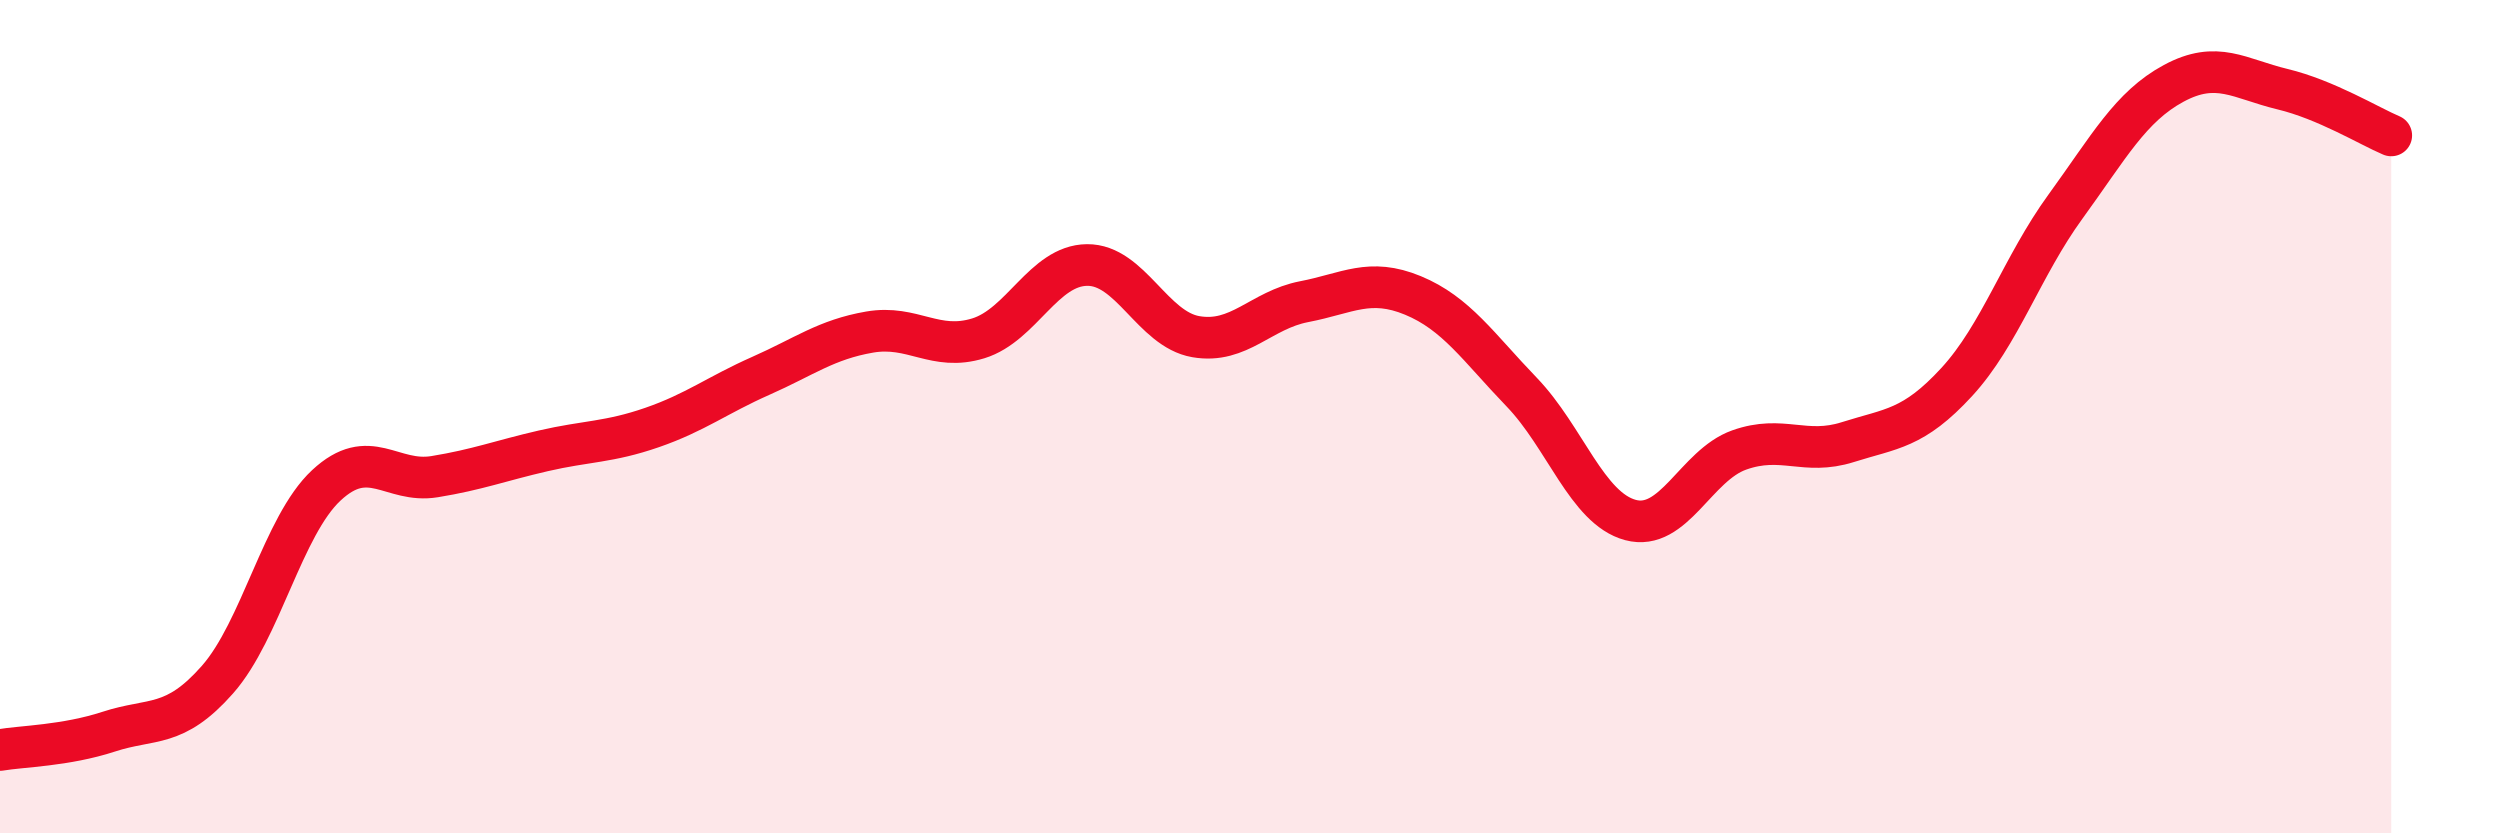 
    <svg width="60" height="20" viewBox="0 0 60 20" xmlns="http://www.w3.org/2000/svg">
      <path
        d="M 0,18 C 0.52,17.91 1.57,17.9 2.61,17.56 C 3.65,17.22 4.18,17.49 5.22,16.31 C 6.26,15.13 6.79,12.62 7.83,11.65 C 8.87,10.68 9.39,11.61 10.43,11.44 C 11.47,11.27 12,11.06 13.04,10.82 C 14.08,10.58 14.61,10.62 15.65,10.26 C 16.69,9.9 17.22,9.48 18.26,9.02 C 19.3,8.56 19.83,8.15 20.87,7.97 C 21.91,7.79 22.44,8.44 23.48,8.12 C 24.52,7.8 25.05,6.37 26.09,6.36 C 27.13,6.35 27.66,7.9 28.7,8.08 C 29.74,8.26 30.26,7.44 31.3,7.24 C 32.34,7.04 32.87,6.66 33.91,7.09 C 34.95,7.52 35.48,8.33 36.52,9.41 C 37.56,10.49 38.09,12.2 39.13,12.48 C 40.17,12.76 40.7,11.17 41.74,10.8 C 42.78,10.43 43.31,10.94 44.35,10.61 C 45.39,10.28 45.92,10.3 46.96,9.17 C 48,8.04 48.53,6.39 49.57,4.96 C 50.61,3.53 51.13,2.56 52.17,2 C 53.21,1.44 53.74,1.89 54.78,2.14 C 55.82,2.39 56.87,3.03 57.39,3.25L57.39 20L0 20Z"
        fill="#EB0A25"
        opacity="0.1"
        stroke-linecap="round"
        stroke-linejoin="round"
      />
      <path
        d="M 0,18 C 0.52,17.91 1.57,17.9 2.61,17.56 C 3.65,17.22 4.18,17.49 5.22,16.31 C 6.26,15.13 6.79,12.62 7.83,11.65 C 8.87,10.68 9.39,11.61 10.43,11.44 C 11.47,11.27 12,11.06 13.04,10.82 C 14.08,10.58 14.61,10.62 15.65,10.26 C 16.69,9.9 17.22,9.48 18.26,9.02 C 19.3,8.56 19.83,8.15 20.87,7.97 C 21.91,7.79 22.44,8.44 23.48,8.12 C 24.52,7.8 25.05,6.37 26.09,6.36 C 27.13,6.35 27.66,7.9 28.7,8.08 C 29.74,8.26 30.26,7.44 31.3,7.24 C 32.34,7.04 32.87,6.66 33.91,7.09 C 34.95,7.52 35.48,8.33 36.52,9.41 C 37.56,10.49 38.09,12.2 39.13,12.48 C 40.17,12.76 40.7,11.17 41.74,10.8 C 42.78,10.43 43.31,10.94 44.35,10.61 C 45.39,10.28 45.92,10.3 46.96,9.17 C 48,8.04 48.53,6.39 49.57,4.96 C 50.61,3.53 51.13,2.56 52.17,2 C 53.21,1.44 53.74,1.89 54.78,2.14 C 55.82,2.39 56.87,3.03 57.39,3.25"
        stroke="#EB0A25"
        stroke-width="1"
        fill="none"
        stroke-linecap="round"
        stroke-linejoin="round"
      />
    </svg>
  